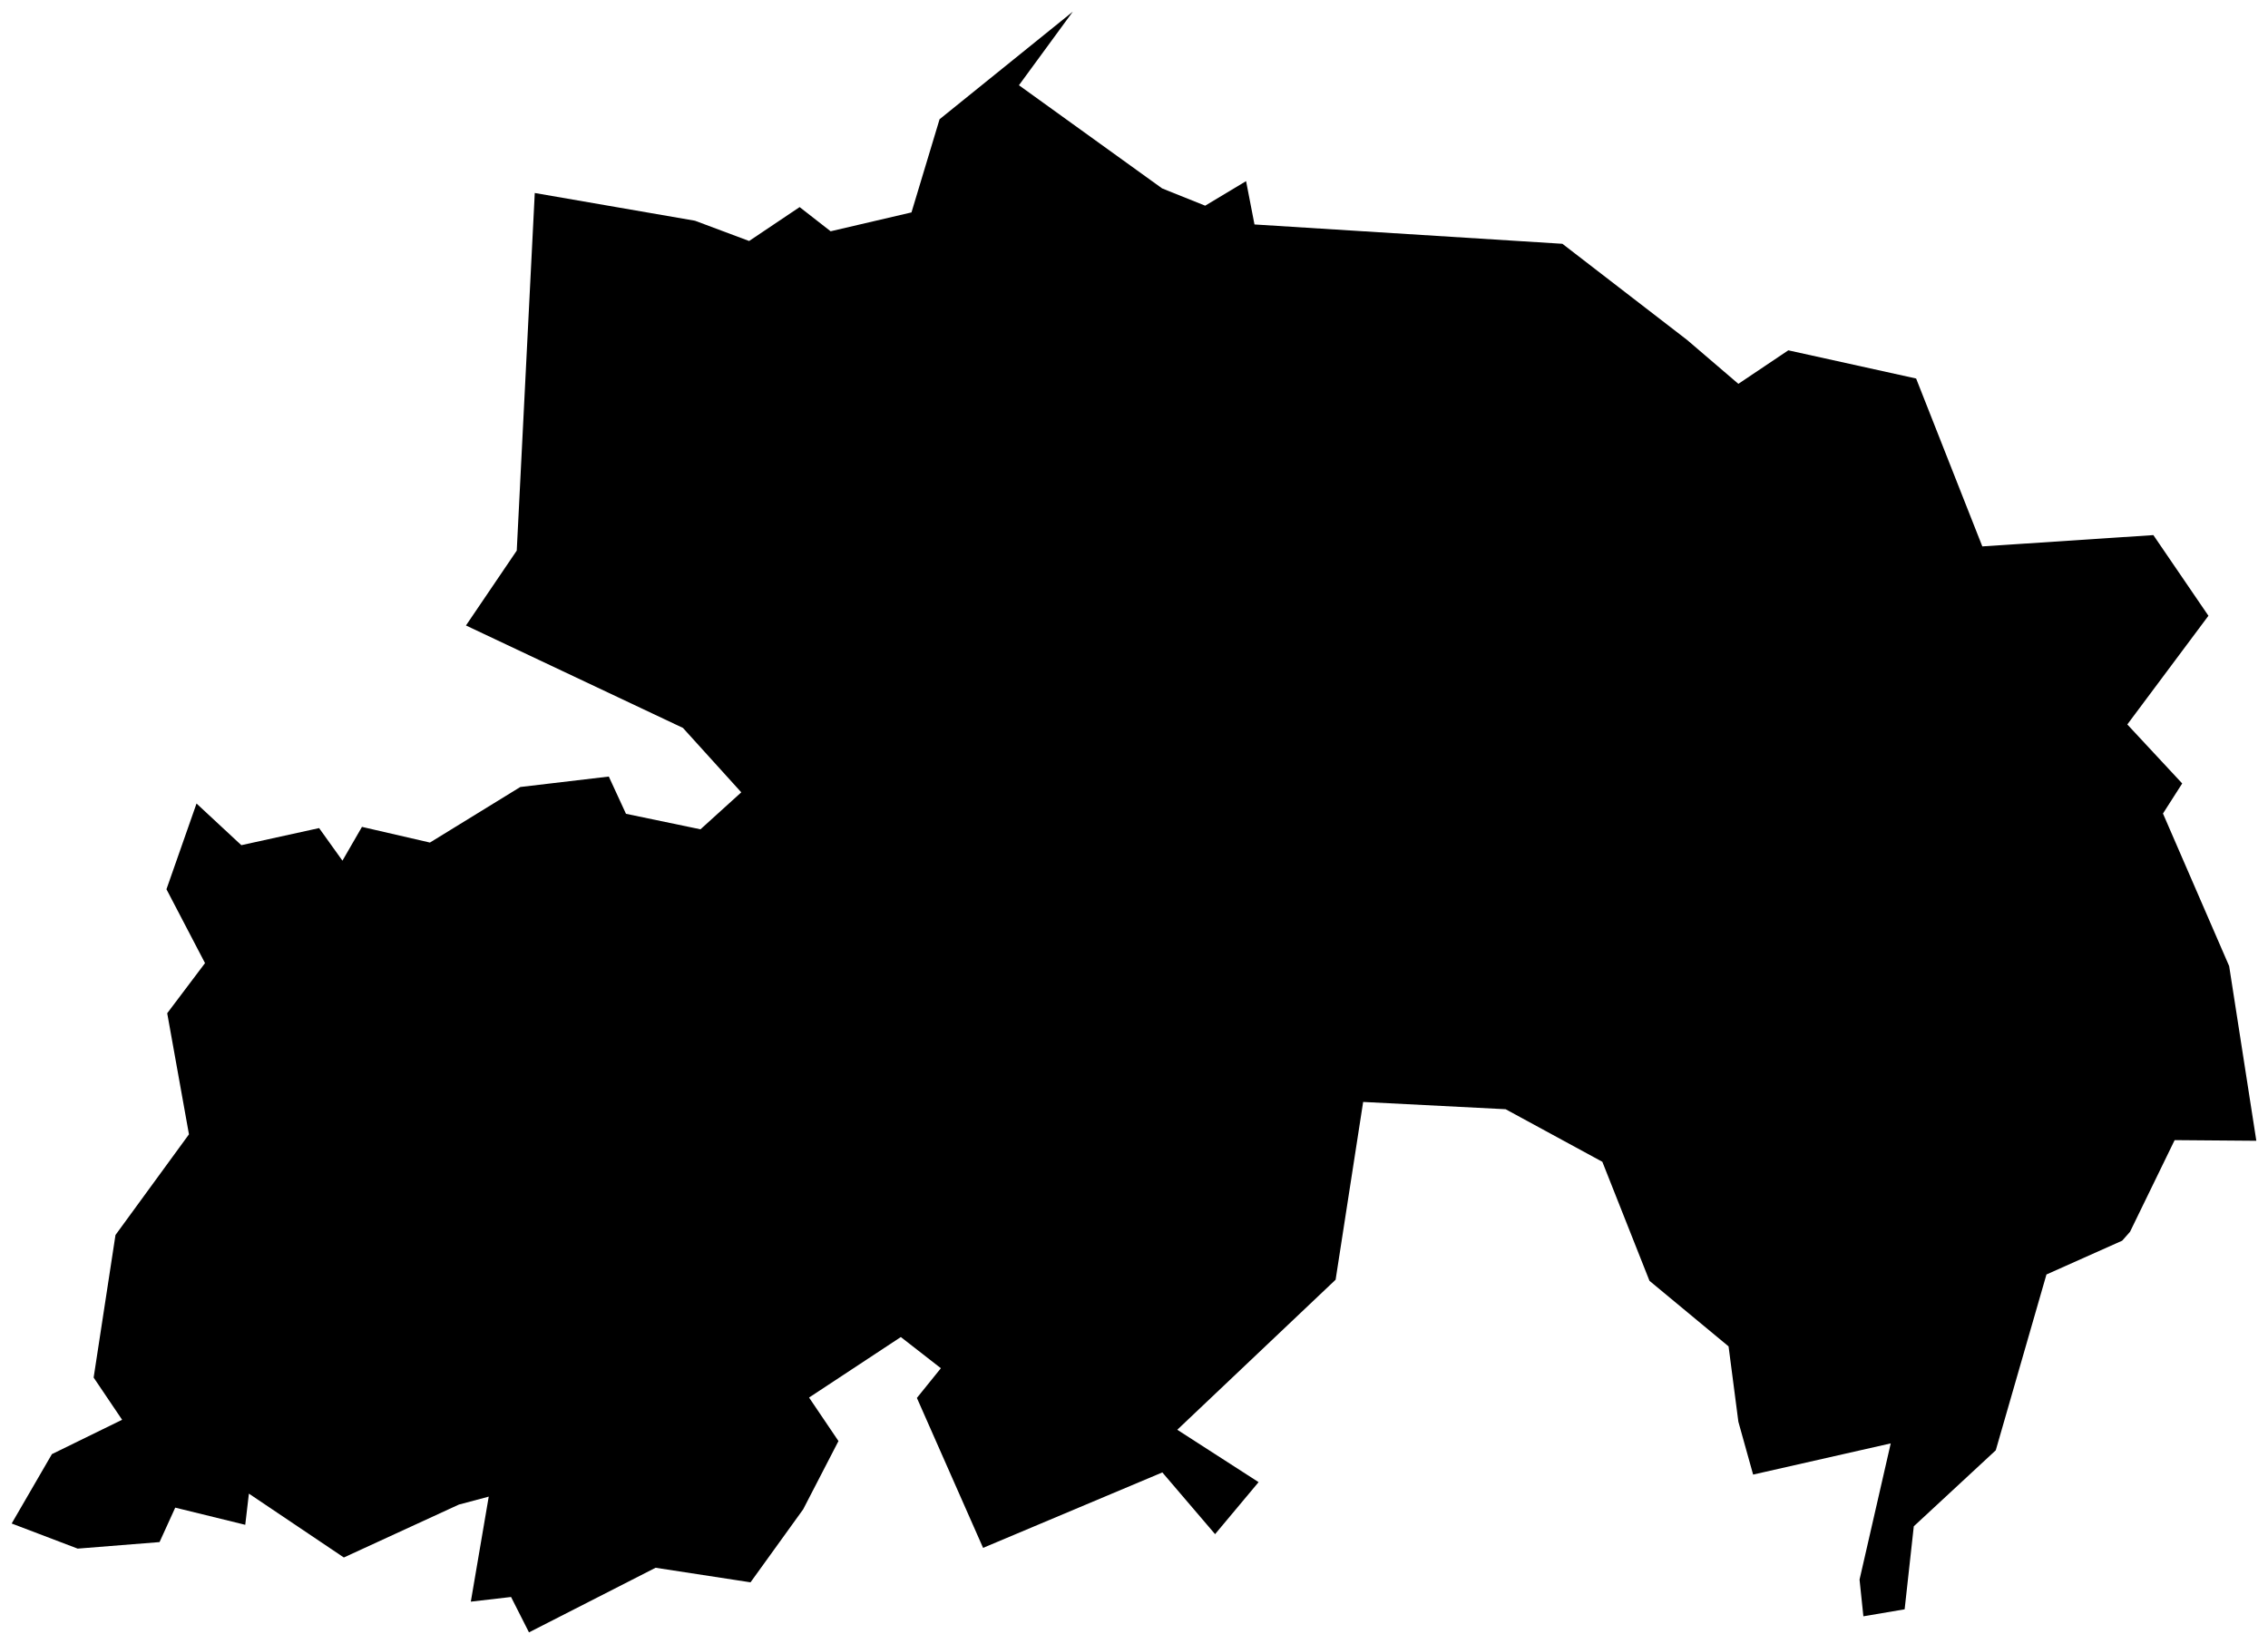<svg version="1.1" baseProfile="tiny" id="svg2" x="0px" y="0px" width="24.293px" height="17.607px" viewBox="0 0 24.293 17.607" overflow="scroll" xml:space="preserve" xmlns="http://www.w3.org/2000/svg">

<g id="E07000239" transform="translate(-442.113,-805.313)">
	<polygon id="polygon5" fill="#000000" stroke-width="0.25" stroke-miterlimit="10" points="465.768,811.908    464.899,813.072 465.487,813.704 465.281,814.026 465.99,815.66 466.281,817.531 465.406,817.524 464.928,818.506 464.844,818.601    464.033,818.963 463.49,820.846 462.612,821.66 462.514,822.549 462.072,822.624 462.031,822.231 462.365,820.772 460.891,821.106    460.733,820.54 460.628,819.733 459.781,819.031 459.276,817.756 458.24,817.193 456.714,817.115 456.419,819.019 454.723,820.626    455.594,821.187 455.128,821.744 454.563,821.083 452.643,821.891 451.934,820.285 452.191,819.967 451.762,819.633    450.779,820.281 451.094,820.747 450.716,821.478 450.152,822.26 449.135,822.104 447.779,822.796 447.587,822.417    447.156,822.467 447.348,821.342 447.029,821.427 445.796,821.994 444.779,821.31 444.74,821.644 443.99,821.46 443.822,821.829    442.945,821.899 442.238,821.63 442.669,820.887 443.421,820.519 443.116,820.067 443.35,818.54 444.137,817.462 443.904,816.165    444.309,815.628 443.896,814.837 444.218,813.919 444.698,814.365 445.531,814.182 445.781,814.531 445.99,814.169    446.718,814.337 447.686,813.742 448.634,813.63 448.818,814.029 449.616,814.195 450.053,813.799 449.428,813.109    447.104,812.012 447.648,811.21 447.841,807.38 449.557,807.677 450.137,807.894 450.678,807.531 451.01,807.79 451.876,807.588    452.177,806.59 453.604,805.438 453.027,806.226 454.561,807.331 455.022,807.516 455.46,807.253 455.55,807.717 458.848,807.924    460.184,808.954 460.733,809.424 461.268,809.065 462.637,809.367 463.346,811.165 465.178,811.044  " />
</g>
</svg>